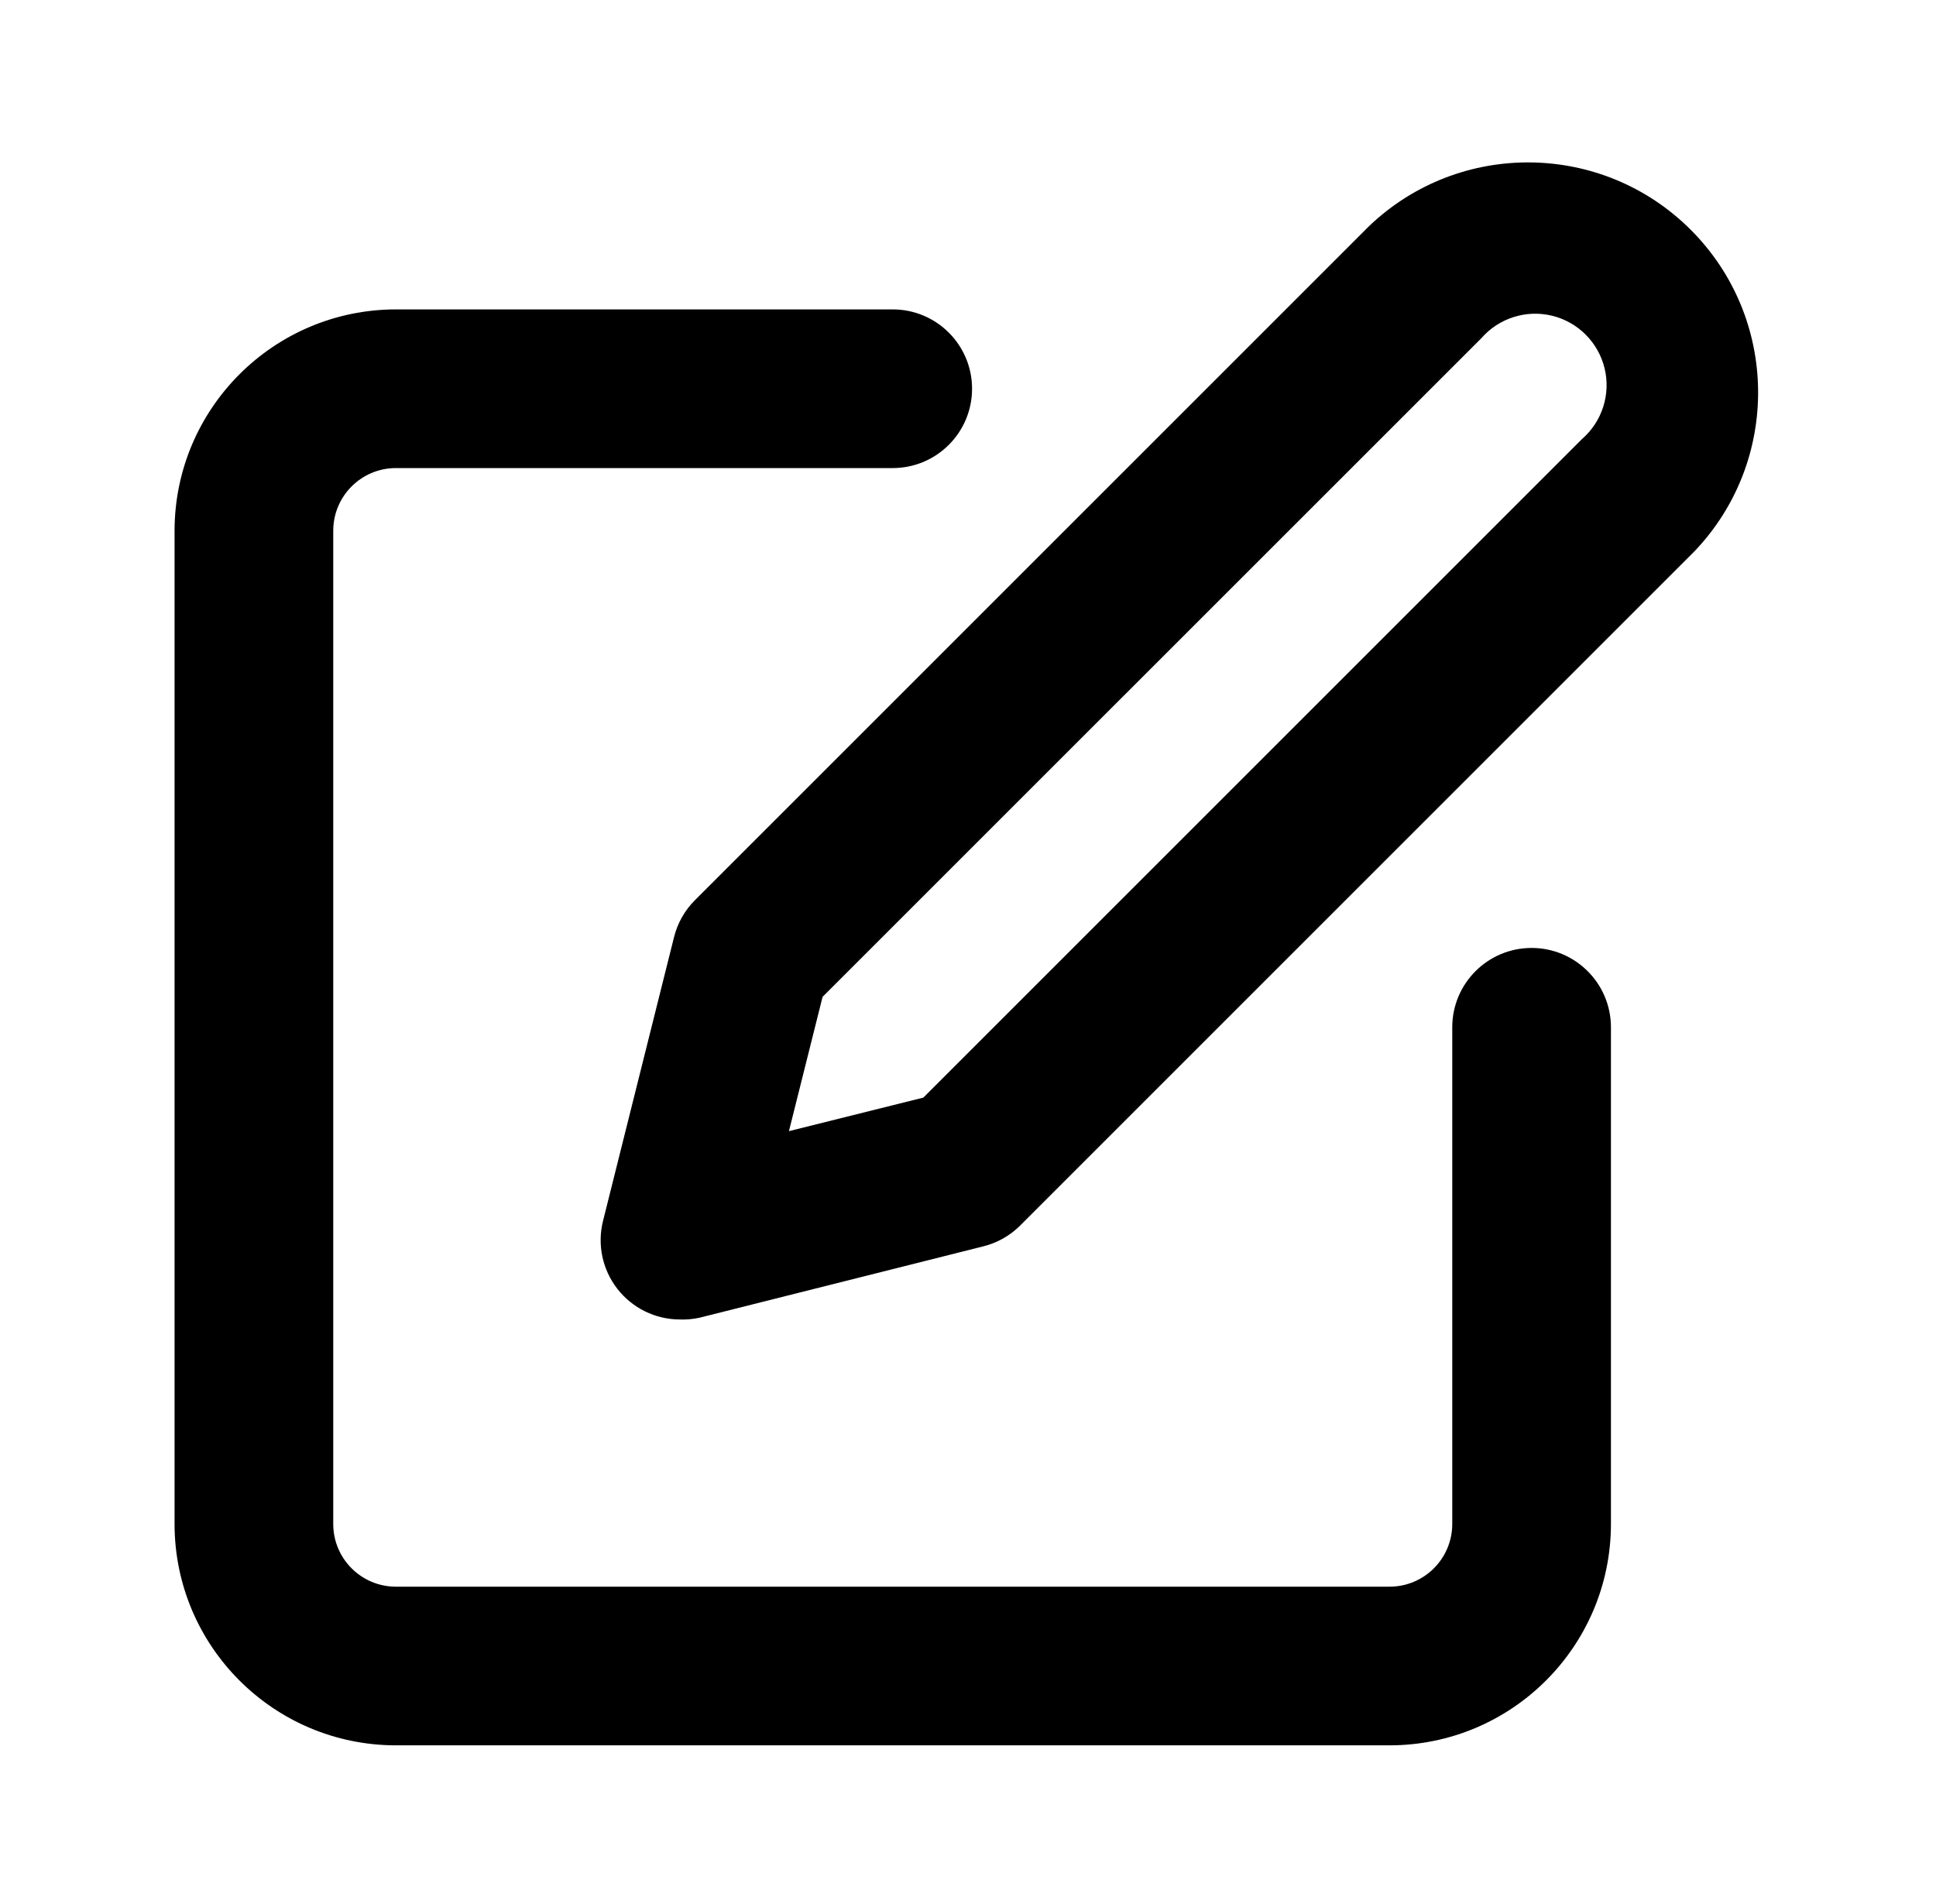 <svg width="61" height="60" viewBox="0 0 61 60" fill="none" xmlns="http://www.w3.org/2000/svg">
<g id="icons/contact/s/ic_form_edit_s">
<g id="ic_form_edit_s">
<path id="Path" d="M43.782 55H12.473C8.623 54.996 5.504 51.877 5.5 48.028V16.718C5.508 12.871 8.626 9.755 12.473 9.75H28.128C29.508 9.75 30.628 10.869 30.628 12.25C30.628 13.631 29.508 14.75 28.128 14.75H12.473C11.386 14.751 10.504 15.631 10.5 16.718V48.028C10.501 49.116 11.384 49.999 12.473 50H43.782C44.872 50 45.756 49.117 45.758 48.028V32.373C45.758 30.992 46.877 29.872 48.258 29.872C49.638 29.872 50.758 30.992 50.758 32.373V48.028C50.753 51.878 47.633 54.997 43.782 55V55Z" fill="black"/>
<path id="Shape" fill-rule="evenodd" clip-rule="evenodd" d="M19.453 40.616C19.925 41.222 20.649 41.578 21.418 41.58C21.626 41.588 21.834 41.569 22.038 41.525L30.983 39.275C31.423 39.166 31.824 38.938 32.145 38.618L53.395 17.368C56.109 14.518 56.054 10.024 53.272 7.241C50.489 4.459 45.995 4.404 43.145 7.118L21.895 28.368C21.575 28.688 21.347 29.09 21.238 29.53L19 38.475C18.814 39.221 18.981 40.01 19.453 40.616ZM24.858 35.645L25.918 31.413L46.67 10.663C47.222 10.026 48.083 9.751 48.902 9.949C49.72 10.148 50.359 10.788 50.558 11.607C50.756 12.426 50.48 13.287 49.843 13.838L29.093 34.588L24.858 35.645Z" fill="black"/>
</g>
</g>
</svg>
